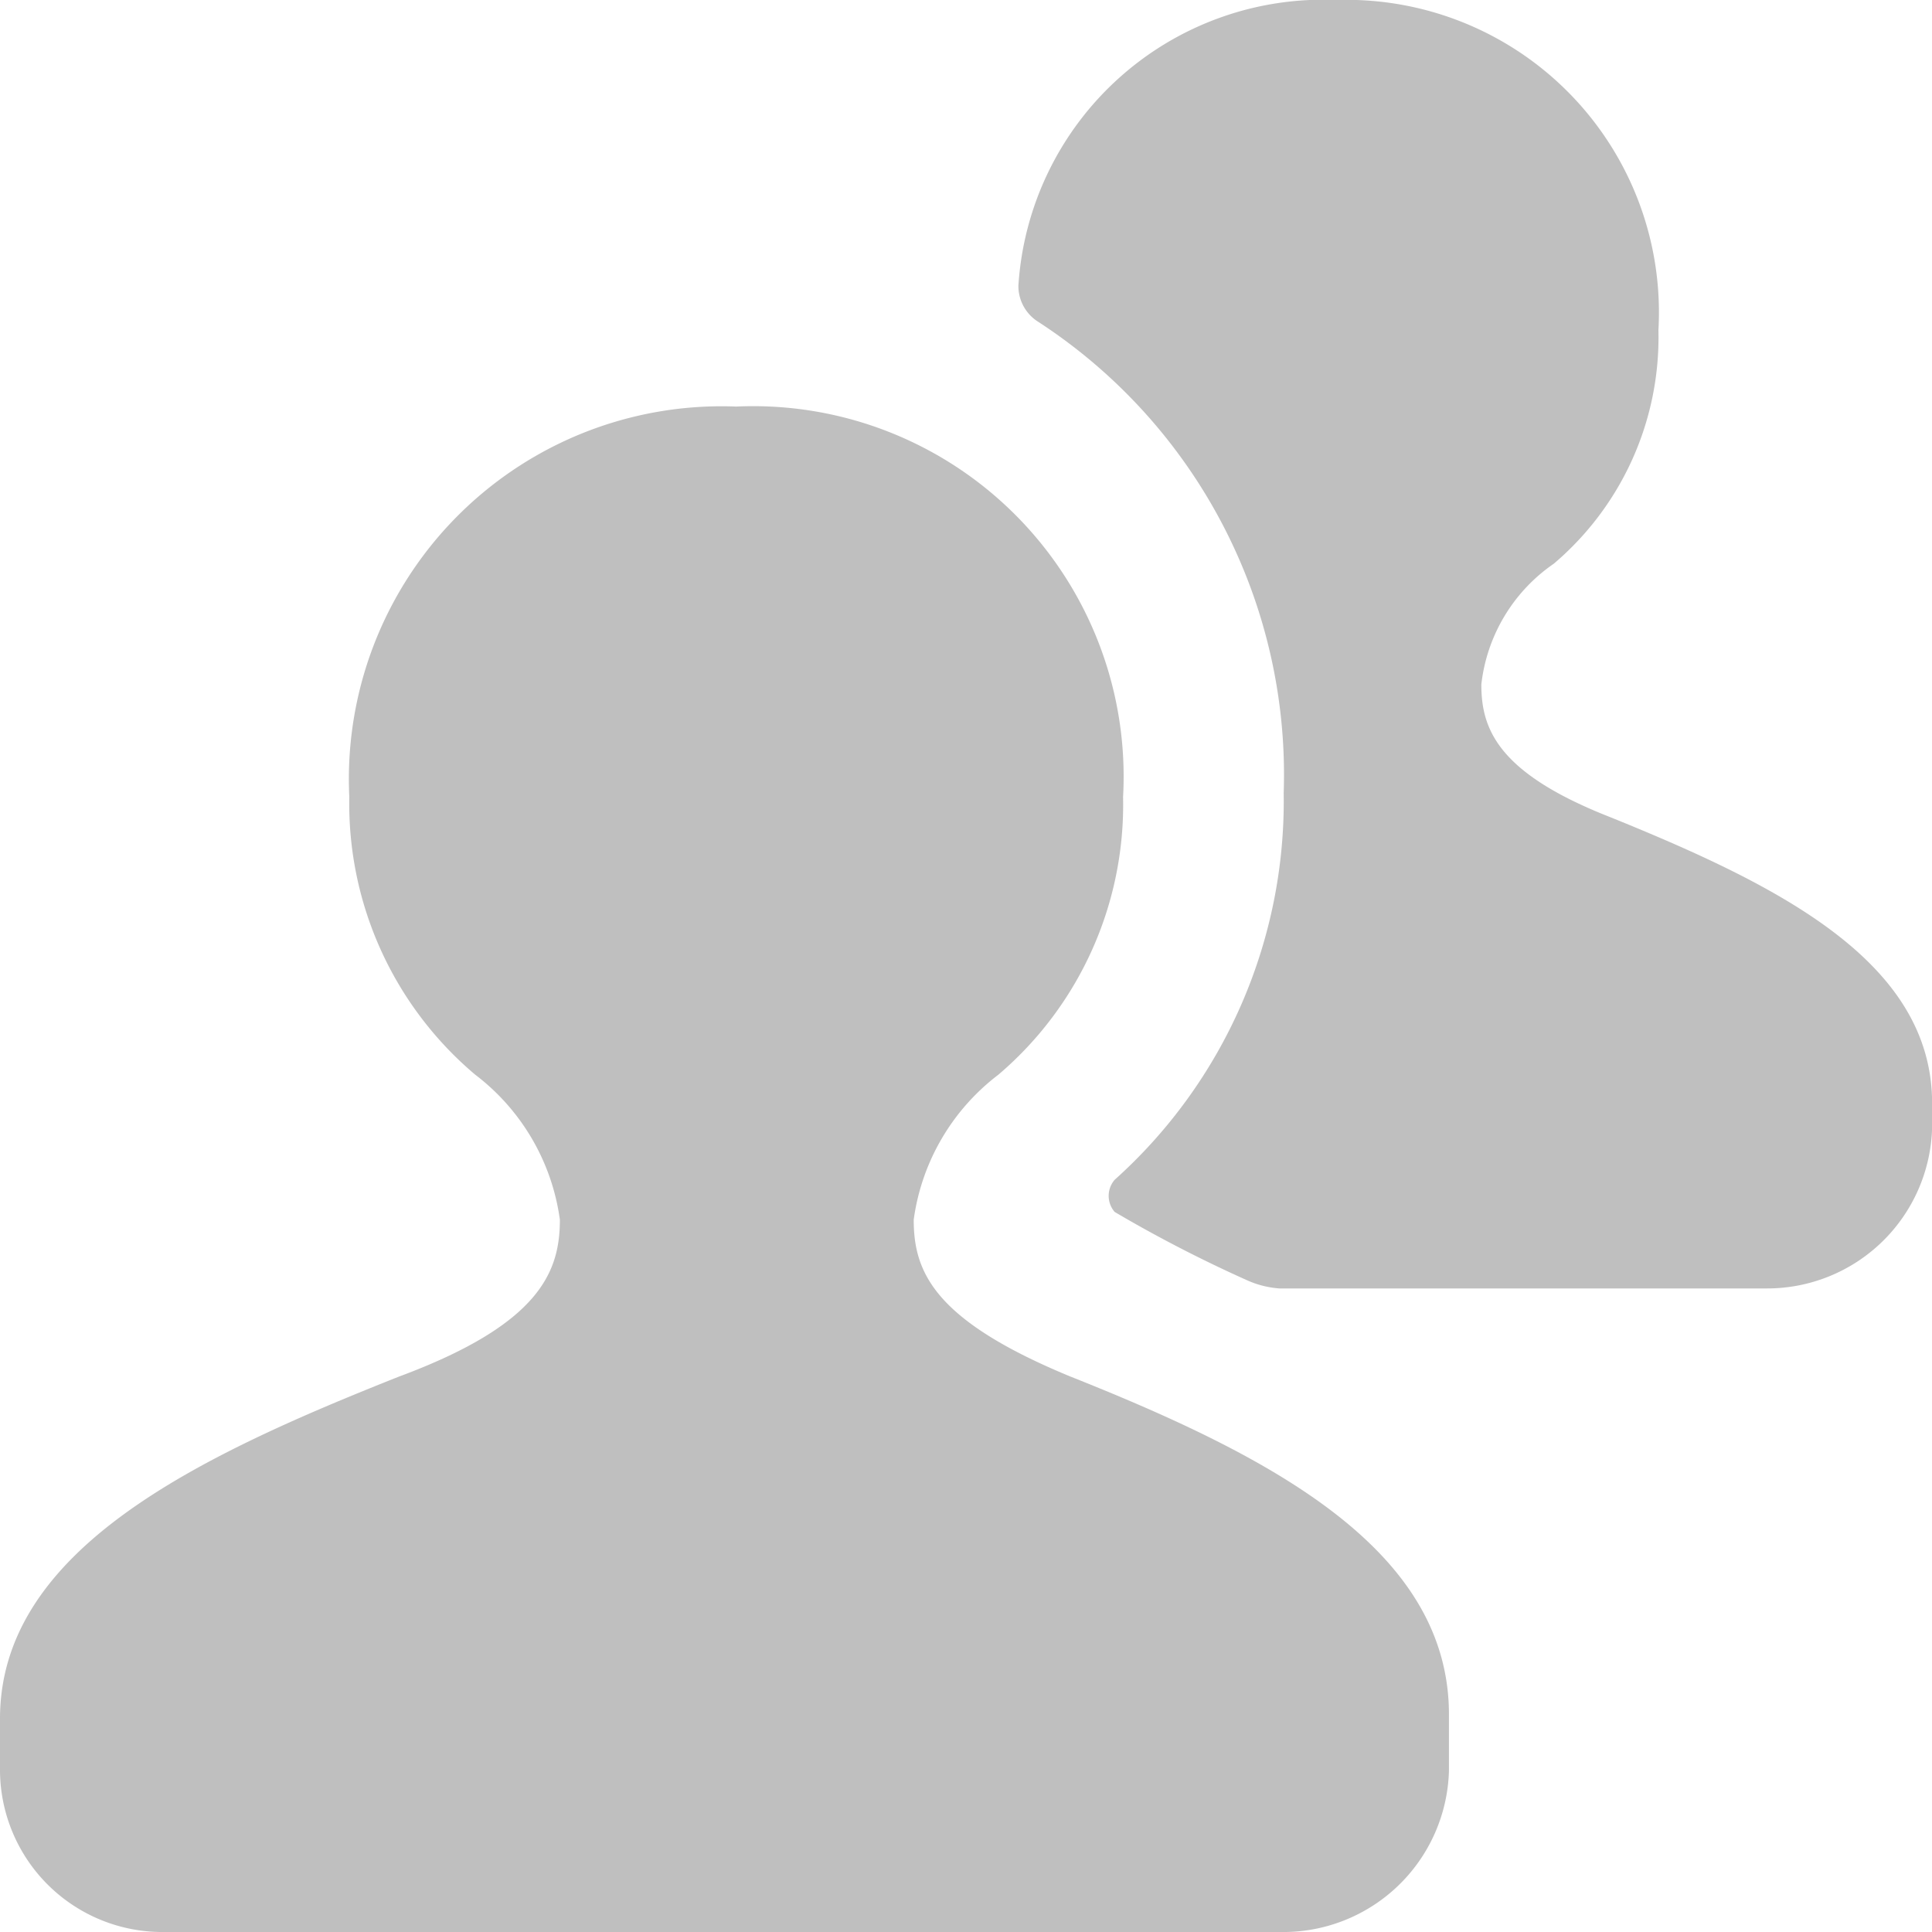 <svg xmlns="http://www.w3.org/2000/svg" width="17.478" height="17.478" viewBox="0 0 17.478 17.478">
  <g id="people-svgrepo-com" transform="translate(0)">
    <path id="Path_3" data-name="Path 3" d="M32.653,9.392c-1.02-.4-1.165-.8-1.165-1.2A1.533,1.533,0,0,1,32.143,7.1a2.685,2.685,0,0,0,.947-2.112A2.827,2.827,0,0,0,30.177,2,2.763,2.763,0,0,0,27.3,4.585a.382.382,0,0,0,.182.328A4.886,4.886,0,0,1,29.7,9.173a4.6,4.6,0,0,1-1.529,3.5.222.222,0,0,0,0,.291,12.149,12.149,0,0,0,1.2.619.857.857,0,0,0,.291.073h4.406A1.493,1.493,0,0,0,35.566,12.2v-.218C35.566,10.7,34.182,10.011,32.653,9.392Z" transform="translate(-18.087 -2)" fill="#bfbfbf"/>
    <path id="Path_4" data-name="Path 4" d="M11.686,20.876c-1.238-.51-1.42-.947-1.42-1.42a1.985,1.985,0,0,1,.765-1.311,3.207,3.207,0,0,0,1.129-2.513,3.351,3.351,0,0,0-3.5-3.532,3.372,3.372,0,0,0-3.5,3.532A3.207,3.207,0,0,0,6.3,18.145a1.985,1.985,0,0,1,.765,1.311c0,.473-.182.947-1.457,1.42C3.784,21.6,2,22.441,2,23.971v.473A1.469,1.469,0,0,0,3.493,25.9H13.579a1.5,1.5,0,0,0,1.529-1.457v-.51C15.109,22.441,13.507,21.6,11.686,20.876Z" transform="translate(-2 -8.422)" fill="#bfbfbf"/>
  </g>
</svg>
